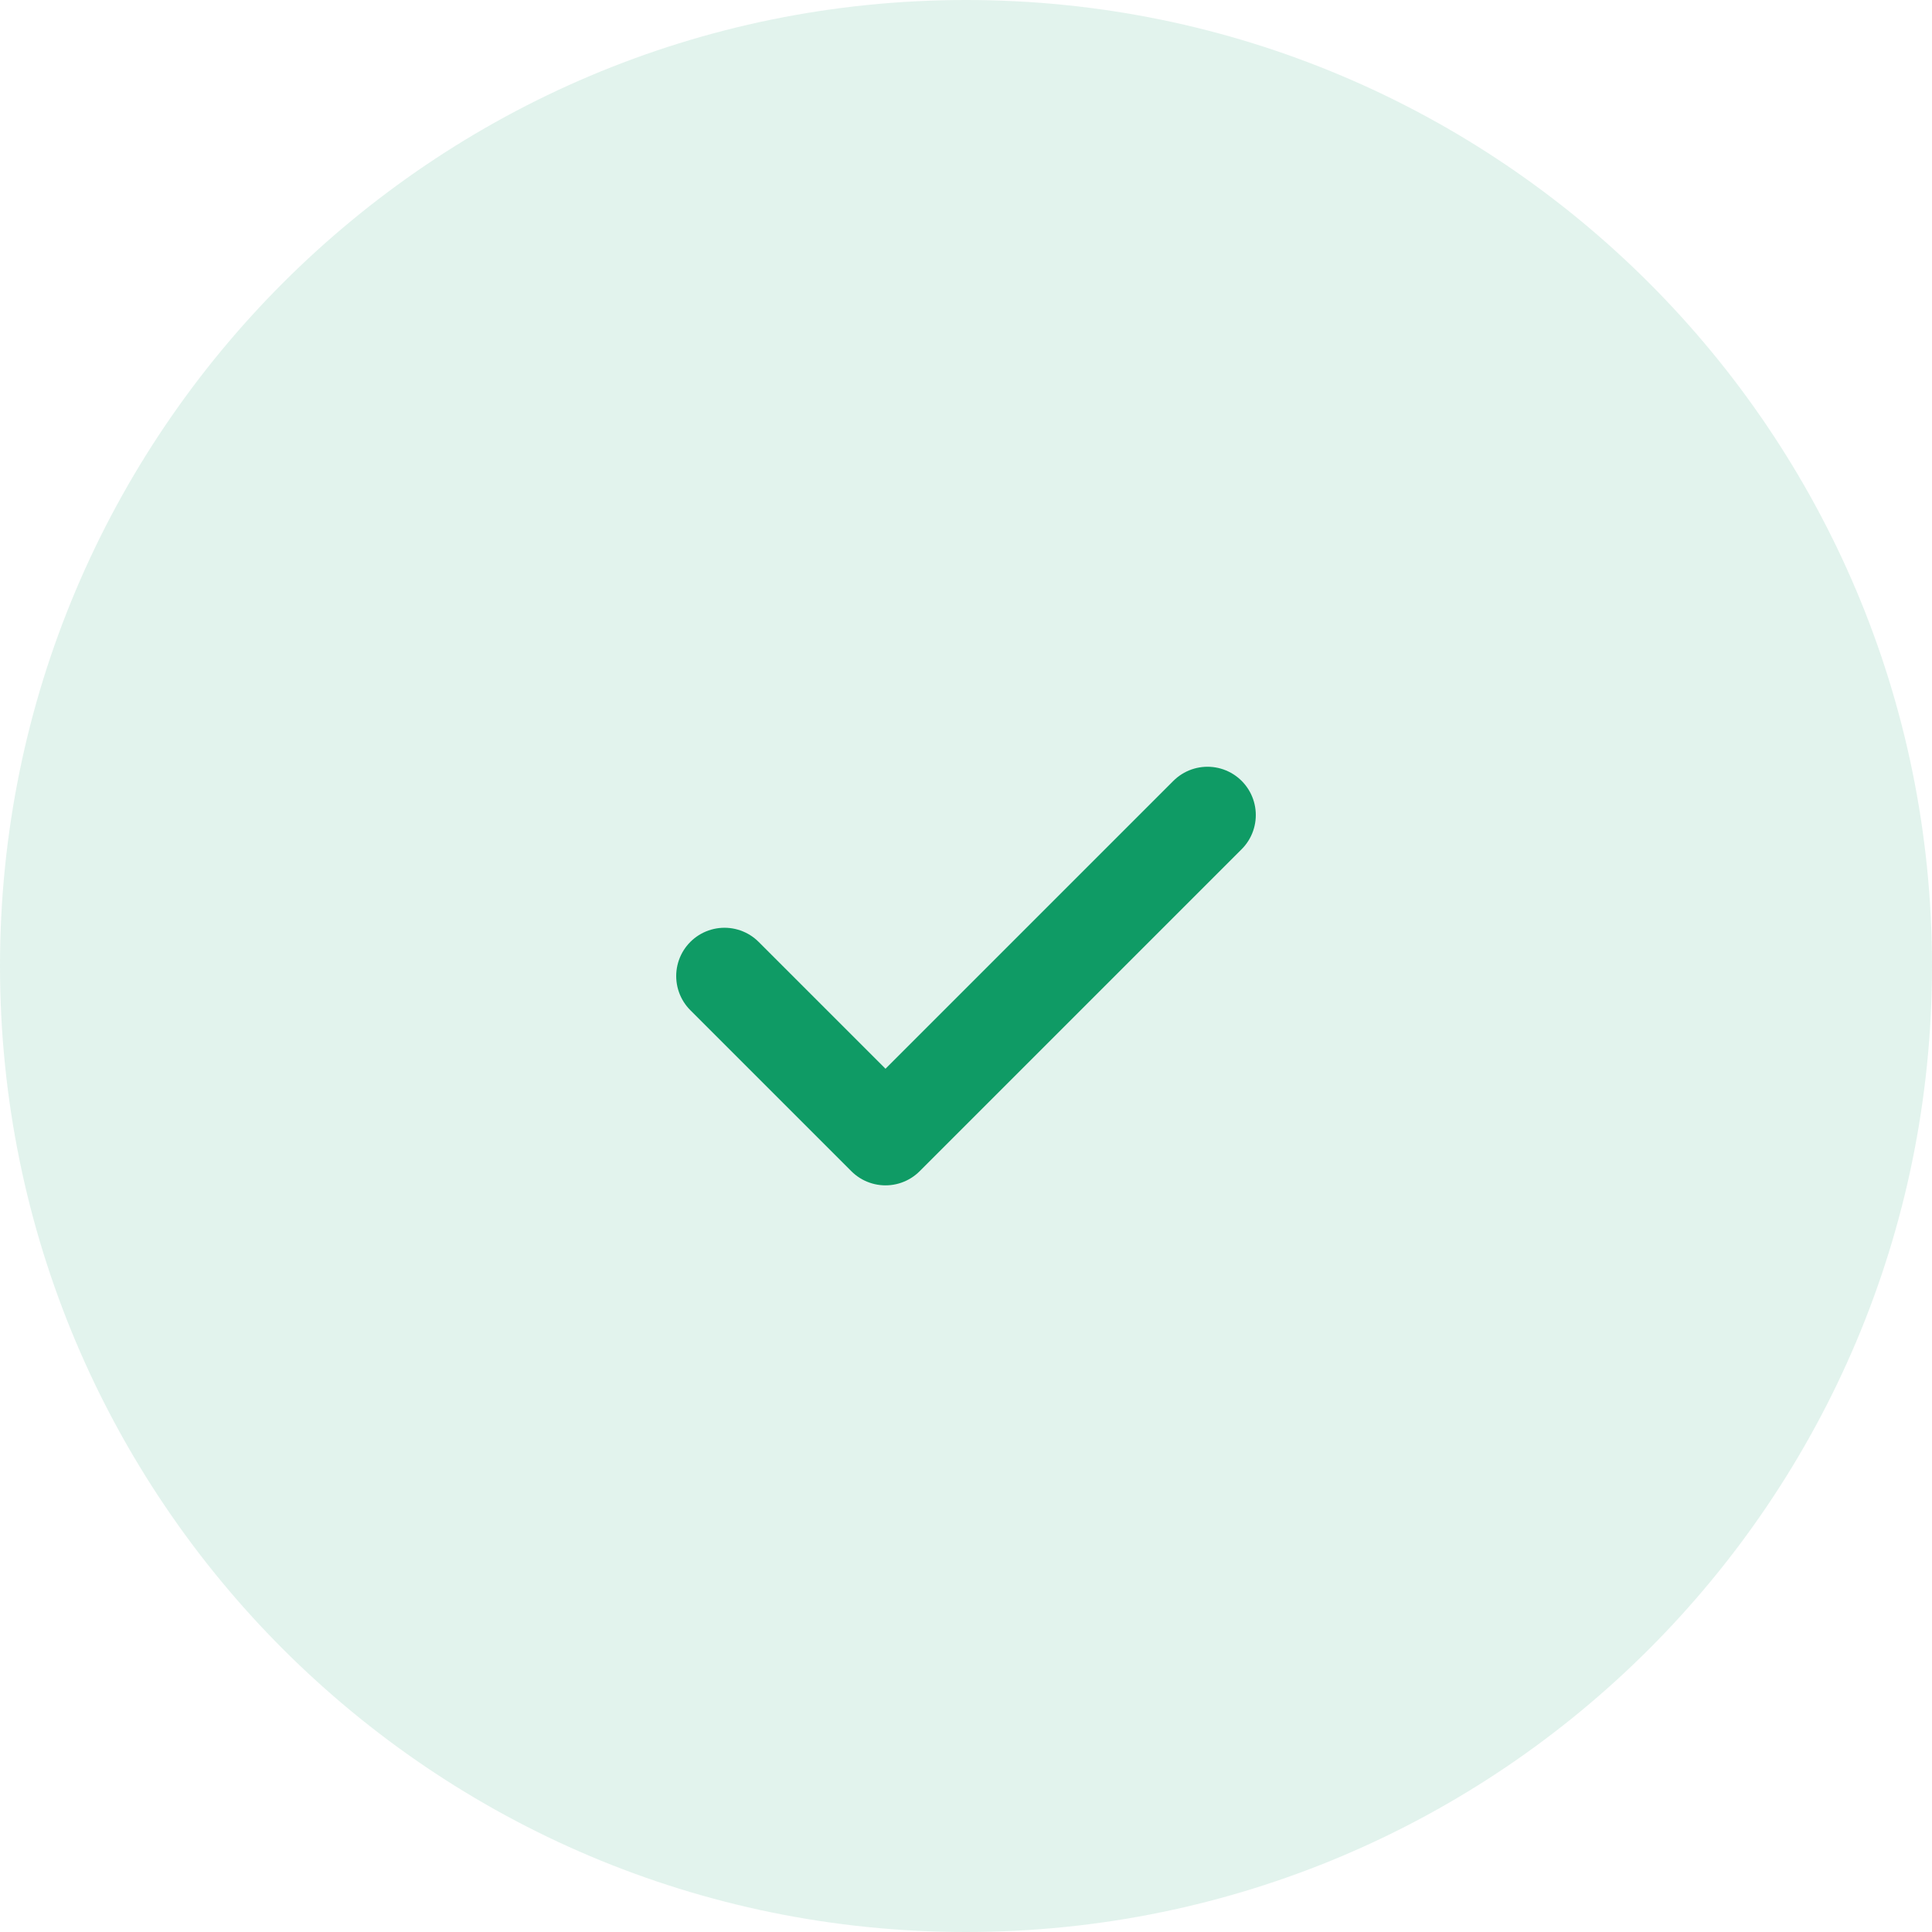 <!-- Generated by IcoMoon.io -->
<svg version="1.1" xmlns="http://www.w3.org/2000/svg" width="512" height="512" viewBox="0 0 512 512">
<title></title>
<g id="icomoon-ignore">
</g>
<path fill="#0f9b65" opacity="0.12" d="M512 256c0 141.385-114.615 256-256 256s-256-114.615-256-256c0-141.385 114.615-256 256-256s256 114.615 256 256z"></path>
<path fill="none" stroke="#0f9b65" stroke-linejoin="round" stroke-linecap="round" stroke-miterlimit="4" stroke-width="25.6" d="M192 258.666l42.666 42.666 85.334-85.334"></path>
</svg>
